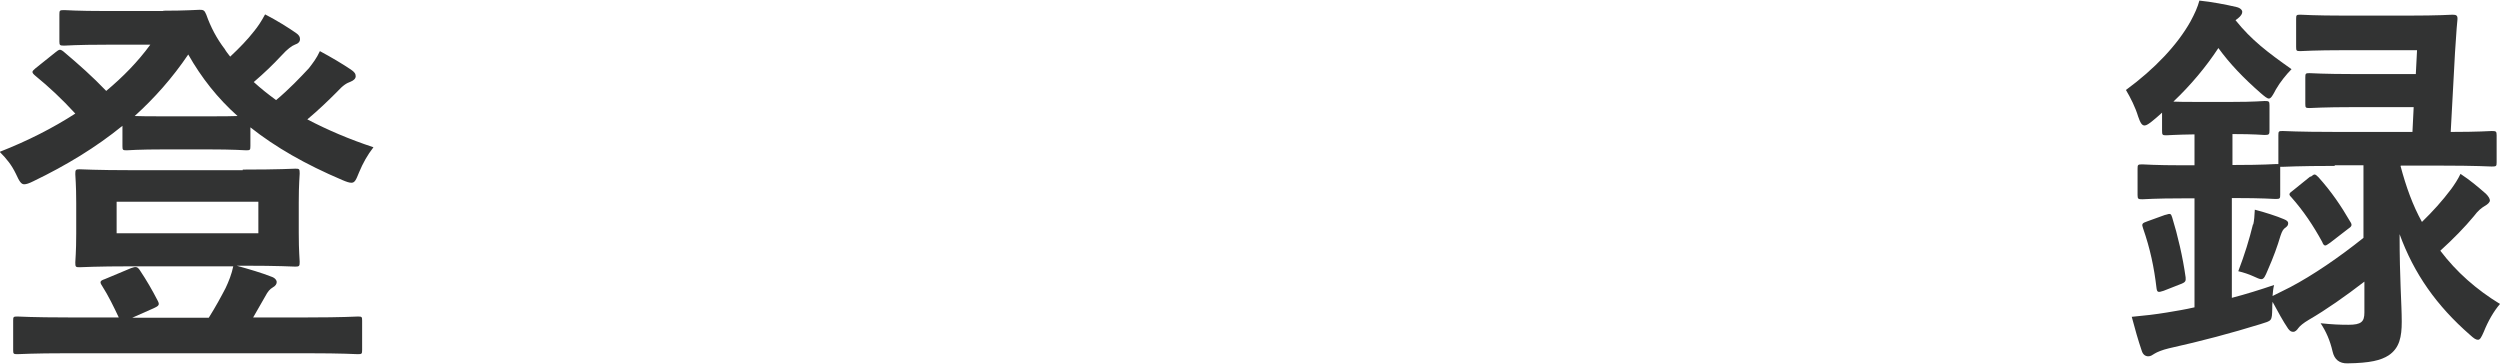 <?xml version="1.0" encoding="UTF-8"?>
<svg id="_レイヤー_2" data-name="レイヤー 2" xmlns="http://www.w3.org/2000/svg" viewBox="0 0 81.67 11.89">
  <defs>
    <style>
      .cls-1 {
        fill: #323333;
      }
    </style>
  </defs>
  <g id="contents">
    <g>
      <path class="cls-1" d="M5.34,.35c.73,0,1.09-.03,1.18-.03,.12,0,.16,.01,.22,.16,.14,.4,.34,.78,.6,1.12,.05,.09,.12,.17,.18,.25,.31-.29,.57-.56,.78-.83,.13-.16,.23-.31,.36-.55,.39,.2,.77,.44,1,.6,.12,.08,.14,.14,.14,.21,0,.08-.05,.14-.17,.18-.1,.04-.23,.13-.44,.36-.27,.29-.55,.56-.9,.86,.23,.21,.47,.4,.73,.59,.43-.36,.79-.74,1.07-1.04,.13-.17,.25-.32,.36-.56,.39,.21,.71,.4,1.01,.6,.12,.08,.16,.14,.16,.22s-.07,.14-.17,.18c-.13,.05-.23,.1-.46,.35-.27,.27-.58,.57-.95,.88,.65,.34,1.37,.65,2.16,.91-.2,.26-.34,.51-.47,.82-.1,.25-.14,.34-.25,.34-.07,0-.16-.03-.3-.09-1.2-.51-2.18-1.07-3-1.72v.61c0,.13-.01,.14-.14,.14-.07,0-.36-.03-1.29-.03h-1.34c-.92,0-1.21,.03-1.27,.03-.13,0-.14-.01-.14-.14v-.66c-.86,.7-1.83,1.29-2.91,1.81-.14,.07-.23,.1-.3,.1-.1,0-.16-.1-.27-.34-.14-.29-.3-.49-.53-.72,.92-.36,1.74-.78,2.47-1.25-.45-.49-.86-.87-1.3-1.23-.06-.05-.1-.09-.1-.13,0-.03,.04-.07,.1-.12l.65-.52c.12-.09,.14-.12,.26-.03,.51,.43,.95,.82,1.4,1.29,.55-.46,1.03-.95,1.44-1.51h-1.44c-.98,0-1.29,.03-1.37,.03-.14,0-.16-.01-.16-.13V.47c0-.13,.01-.14,.16-.14,.08,0,.39,.03,1.37,.03h1.86Zm2.59,5.19c1.21,0,1.64-.03,1.72-.03,.13,0,.14,.01,.14,.16,0,.08-.03,.33-.03,.94v1c0,.61,.03,.86,.03,.94,0,.14-.01,.16-.14,.16-.08,0-.51-.03-1.72-.03h-.2c.43,.12,.81,.23,1.14,.36,.12,.04,.17,.12,.17,.17,0,.07-.04,.13-.13,.18-.1,.06-.16,.13-.25,.3l-.39,.68h1.77c1.17,0,1.57-.03,1.65-.03,.13,0,.14,.01,.14,.13v.96c0,.13-.01,.14-.14,.14-.08,0-.48-.03-1.65-.03H2.22c-1.17,0-1.57,.03-1.65,.03-.13,0-.14-.01-.14-.14v-.96c0-.12,.01-.13,.14-.13,.08,0,.48,.03,1.65,.03h1.66c-.16-.34-.34-.71-.55-1.04-.08-.12-.06-.16,.09-.21l.86-.36c.16-.06,.21-.05,.29,.07,.22,.33,.4,.64,.58,.99,.07,.13,.05,.17-.13,.25l-.7,.31h2.5c.22-.35,.4-.68,.55-.97,.1-.21,.2-.46,.25-.71h-3.3c-1.21,0-1.62,.03-1.72,.03-.13,0-.14-.01-.14-.16,0-.08,.03-.32,.03-.94v-1c0-.61-.03-.86-.03-.94,0-.14,.01-.16,.14-.16,.09,0,.51,.03,1.72,.03h3.61ZM3.81,7.62h4.63v-1.03H3.81v1.03Zm2.96-3.82c.49,0,.79,0,.99-.01-.65-.58-1.18-1.25-1.61-2.01-.52,.77-1.11,1.43-1.75,2.01,.18,.01,.51,.01,1.04,.01h1.34Z"/>
      <path class="cls-1" d="M78.42,5.42c.18,.68,.4,1.29,.7,1.83,.35-.34,.66-.68,.96-1.08,.1-.14,.21-.3,.3-.49,.33,.22,.53,.39,.83,.65,.08,.08,.13,.16,.13,.22,0,.05-.06,.12-.17,.18-.1,.06-.21,.14-.36,.34-.29,.35-.66,.73-1.09,1.12,.53,.7,1.18,1.27,1.95,1.74-.2,.23-.39,.56-.53,.91-.08,.18-.12,.26-.19,.26-.07,0-.14-.05-.26-.16-1.09-.95-1.83-2-2.3-3.29,0,1.52,.07,2.26,.07,2.86,0,.49-.07,.86-.43,1.1-.25,.16-.6,.25-1.34,.26q-.4,.01-.49-.39c-.08-.35-.21-.65-.39-.92,.39,.04,.62,.05,.91,.05,.42,0,.52-.1,.52-.4v-1.01c-.61,.47-1.25,.92-1.82,1.25-.17,.1-.29,.2-.34,.27-.04,.06-.1,.12-.16,.12s-.1-.01-.17-.1c-.17-.25-.32-.53-.51-.88-.01,.07-.01,.14-.01,.21-.01,.43-.01,.4-.39,.52-.94,.29-1.91,.55-2.99,.79-.21,.05-.38,.12-.46,.17-.08,.05-.13,.09-.21,.09-.09,0-.17-.05-.21-.17-.12-.35-.23-.74-.33-1.12,.44-.04,.77-.08,1.14-.14,.3-.05,.61-.1,.91-.17v-3.56h-.36c-.96,0-1.26,.03-1.34,.03-.14,0-.16-.01-.16-.14v-.86c0-.13,.01-.14,.16-.14,.08,0,.38,.03,1.34,.03h.36v-1.01c-.65,.01-.86,.03-.92,.03-.13,0-.14-.01-.14-.16v-.58c-.1,.09-.2,.18-.3,.26-.12,.1-.21,.16-.27,.16-.09,0-.14-.09-.21-.29-.09-.3-.25-.62-.4-.87,.94-.69,1.68-1.47,2.11-2.24,.14-.26,.23-.46,.29-.68,.4,.04,.87,.13,1.21,.21,.13,.03,.19,.1,.19,.16,0,.06-.04,.13-.14,.21l-.08,.06c.52,.65,1.05,1.05,1.83,1.6-.16,.16-.38,.43-.51,.66-.1,.19-.16,.3-.23,.3-.06,0-.14-.07-.27-.18-.56-.49-1.01-.96-1.38-1.47-.4,.61-.9,1.21-1.47,1.75,.17,.01,.42,.01,.86,.01h1.04c.78,0,1-.03,1.08-.03,.14,0,.16,.01,.16,.14v.81c0,.14-.01,.16-.16,.16-.08,0-.3-.03-1.05-.03v1.01h.08c.96,0,1.26-.03,1.34-.03h.08v-.94c0-.13,.01-.14,.14-.14,.08,0,.48,.03,1.72,.03h2.52l.04-.81h-1.92c-1.05,0-1.4,.03-1.48,.03-.13,0-.14-.01-.14-.14v-.86c0-.13,.01-.14,.14-.14,.08,0,.43,.03,1.48,.03h1.99l.04-.78h-2.35c-1.03,0-1.38,.03-1.46,.03-.13,0-.14-.01-.14-.14V.62c0-.13,.01-.14,.14-.14,.08,0,.43,.03,1.46,.03h2.05c1.04,0,1.39-.03,1.46-.03,.13,0,.17,.03,.16,.16-.04,.38-.05,.73-.08,1.08l-.14,2.59c.92,0,1.27-.03,1.34-.03,.14,0,.16,.01,.16,.14v.88c0,.13-.01,.14-.16,.14-.07,0-.48-.03-1.72-.03h-1.24Zm-7.68,1.6c.16-.05,.18-.05,.22,.08,.18,.58,.35,1.31,.44,1.96,.01,.12,0,.16-.16,.22l-.56,.22c-.18,.06-.21,.05-.23-.08-.08-.69-.21-1.3-.44-1.96-.05-.14-.04-.17,.14-.23l.58-.21Zm5.54-1.6c-1.23,0-1.64,.03-1.72,.03h-.07v.91c0,.13-.01,.14-.16,.14-.08,0-.38-.03-1.34-.03h-.08v3.26c.46-.12,.91-.26,1.38-.42-.03,.12-.04,.23-.05,.36l.58-.29c.74-.39,1.59-.97,2.39-1.61v-2.37h-.95Zm-2.67,1.91c.03-.13,.04-.27,.05-.48,.31,.08,.72,.21,.95,.31,.1,.04,.14,.08,.14,.13,0,.07-.03,.1-.08,.14-.08,.05-.12,.12-.17,.27-.1,.34-.23,.7-.42,1.13-.08,.19-.12,.29-.21,.29-.05,0-.14-.04-.27-.1s-.31-.12-.48-.16c.21-.55,.36-1.04,.48-1.53Zm1.87-1.55c.07-.05,.1-.08,.13-.08,.04,0,.08,.04,.13,.09,.43,.48,.74,.94,1.03,1.44,.08,.12,.07,.16-.08,.26l-.57,.44c-.08,.05-.12,.09-.16,.09s-.07-.04-.1-.12c-.29-.53-.61-1.01-1.01-1.46-.09-.09-.08-.12,.06-.22l.57-.46Z"/>
    </g>
  </g>
</svg>